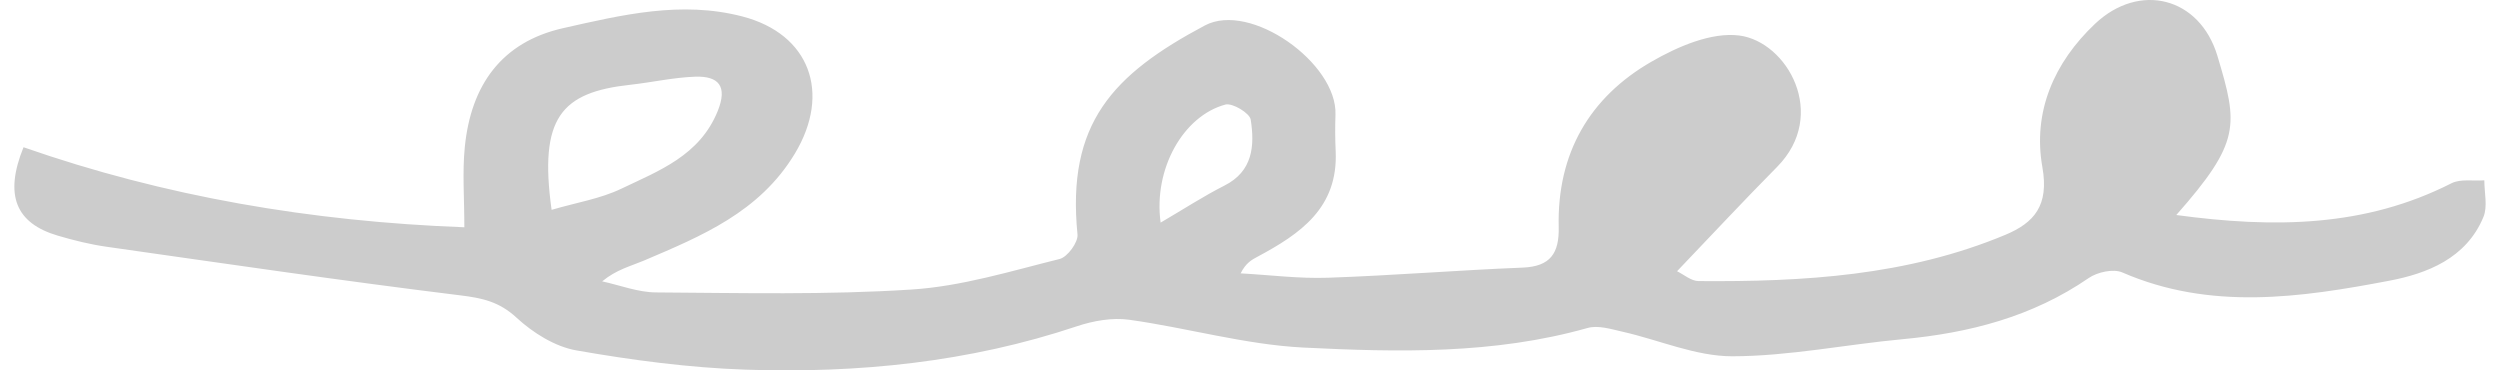 <svg width="162" height="24" viewBox="0 0 162 24" fill="none" xmlns="http://www.w3.org/2000/svg">
<path d="M141.015 13.932C147.411 14.799 153.261 14.715 158.85 11.878C159.444 11.577 160.265 11.739 160.984 11.685C160.984 12.486 161.21 13.383 160.925 14.064C159.813 16.75 157.263 17.726 154.831 18.19C149.07 19.286 143.238 20.135 137.525 17.654C136.942 17.401 135.908 17.63 135.343 18.021C131.693 20.527 127.62 21.575 123.298 21.979C119.606 22.322 115.932 23.081 112.246 23.087C109.88 23.087 107.52 22.033 105.148 21.497C104.398 21.328 103.554 21.057 102.865 21.256C96.801 22.966 90.6 22.828 84.441 22.521C80.666 22.328 76.938 21.244 73.169 20.72C72.075 20.569 70.85 20.786 69.786 21.141C62.8 23.478 55.595 24.201 48.306 23.954C44.644 23.828 40.97 23.34 37.355 22.707C35.97 22.466 34.537 21.569 33.473 20.587C32.349 19.545 31.238 19.31 29.805 19.136C22.166 18.196 14.544 17.076 6.922 15.992C5.852 15.841 4.782 15.576 3.742 15.269C1.031 14.468 0.258 12.661 1.524 9.541C10.668 12.733 20.144 14.353 30.09 14.727C30.09 12.829 29.954 11.155 30.12 9.517C30.518 5.535 32.486 2.729 36.487 1.825C40.31 0.964 44.145 0.036 48.104 1.066C52.468 2.199 53.877 6.023 51.505 9.956C49.216 13.751 45.464 15.293 41.719 16.889C40.863 17.25 39.947 17.467 39.02 18.232C40.185 18.485 41.344 18.943 42.516 18.949C48.033 18.985 53.568 19.117 59.067 18.762C62.301 18.557 65.494 17.57 68.668 16.781C69.174 16.654 69.875 15.696 69.822 15.191C69.108 7.999 72.099 4.831 78.073 1.651C81.022 0.079 86.664 4.09 86.539 7.433C86.51 8.216 86.516 8.999 86.551 9.782C86.724 13.486 84.239 15.16 81.486 16.636C81.111 16.835 80.737 17.034 80.392 17.714C82.283 17.817 84.179 18.064 86.064 17.997C90.267 17.853 94.464 17.509 98.673 17.341C100.463 17.268 101.045 16.413 101.004 14.709C100.891 9.938 103.007 6.3 107.02 3.994C108.715 3.018 110.891 2.072 112.704 2.301C115.807 2.699 118.5 7.433 115.153 10.818C113.001 12.992 110.914 15.233 108.673 17.576C109.107 17.786 109.589 18.214 110.07 18.214C116.848 18.268 123.577 17.877 129.951 15.215C131.817 14.432 132.786 13.317 132.347 10.836C131.71 7.258 133.096 4.06 135.759 1.542C138.636 -1.174 142.542 -0.193 143.69 3.626C145.033 8.101 145.212 9.191 141.02 13.938L141.015 13.932ZM35.738 13.6C37.379 13.118 38.907 12.878 40.251 12.233C42.694 11.065 45.334 10.089 46.505 7.204C47.165 5.578 46.558 4.921 45.06 4.969C43.651 5.017 42.254 5.337 40.845 5.493C36.368 5.981 34.912 7.619 35.744 13.6H35.738ZM75.208 14.425C76.73 13.534 77.996 12.709 79.34 12.028C81.195 11.095 81.308 9.432 81.046 7.752C80.981 7.33 79.863 6.656 79.405 6.776C76.676 7.511 74.732 10.944 75.208 14.425Z" fill="#CCCCCC"/>
</svg>

